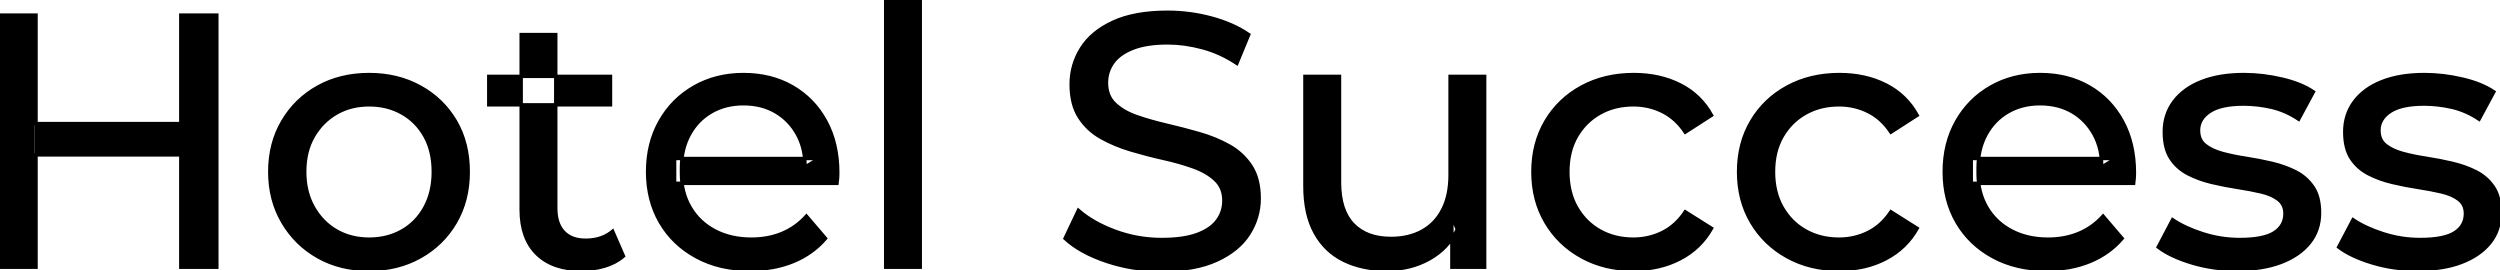 <svg width="694.101" height="75" viewBox="0 0 694.101 75" xmlns="http://www.w3.org/2000/svg"><g id="svgGroup" stroke-linecap="round" fill-rule="evenodd" font-size="9pt" stroke="#000000" stroke-width="0.25mm" fill="#000000" style="stroke:#000000;stroke-width:0.25mm;fill:#000000"><path d="M 232.4 50.9 L 187.3 50.9 L 187.3 44 L 227.4 44 L 223.5 46.4 Q 223.6 41.3 221.4 37.3 Q 219.2 33.3 215.35 31.05 Q 211.5 28.8 206.4 28.8 Q 201.4 28.8 197.5 31.05 Q 193.6 33.3 191.4 37.35 Q 189.2 41.4 189.2 46.6 L 189.2 48.2 Q 189.2 53.5 191.65 57.65 Q 194.1 61.8 198.5 64.1 Q 202.9 66.4 208.6 66.4 Q 213.3 66.4 217.15 64.8 Q 221 63.2 223.9 60 L 229.2 66.2 Q 225.6 70.4 220.25 72.6 Q 214.9 74.8 208.3 74.8 Q 199.8 74.8 193.35 71.3 Q 186.9 67.8 183.35 61.7 Q 179.8 55.6 179.8 47.7 Q 179.8 39.8 183.25 33.7 Q 186.7 27.6 192.75 24.15 Q 198.8 20.7 206.4 20.7 Q 214.1 20.7 220 24.1 Q 225.9 27.5 229.25 33.65 Q 232.6 39.8 232.6 48 Q 232.6 48.6 232.55 49.4 Q 232.5 50.2 232.4 50.9 Z M 592.4 50.9 L 547.3 50.9 L 547.3 44 L 587.4 44 L 583.5 46.4 Q 583.6 41.3 581.4 37.3 Q 579.2 33.3 575.35 31.05 Q 571.5 28.8 566.4 28.8 Q 561.4 28.8 557.5 31.05 Q 553.6 33.3 551.4 37.35 Q 549.2 41.4 549.2 46.6 L 549.2 48.2 Q 549.2 53.5 551.65 57.65 Q 554.1 61.8 558.5 64.1 Q 562.9 66.4 568.6 66.4 Q 573.3 66.4 577.15 64.8 Q 581 63.2 583.9 60 L 589.2 66.2 Q 585.6 70.4 580.25 72.6 Q 574.9 74.8 568.3 74.8 Q 559.8 74.8 553.35 71.3 Q 546.9 67.8 543.35 61.7 Q 539.8 55.6 539.8 47.7 Q 539.8 39.8 543.25 33.7 Q 546.7 27.6 552.75 24.15 Q 558.8 20.7 566.4 20.7 Q 574.1 20.7 580 24.1 Q 585.9 27.5 589.25 33.65 Q 592.6 39.8 592.6 48 Q 592.6 48.6 592.55 49.4 Q 592.5 50.2 592.4 50.9 Z M 295.7 66.2 L 299.4 58.4 Q 303.4 61.9 309.6 64.2 Q 315.8 66.5 322.5 66.5 Q 328.6 66.5 332.4 65.1 Q 336.2 63.7 338 61.25 Q 339.8 58.8 339.8 55.7 Q 339.8 52.1 337.45 49.9 Q 335.1 47.7 331.35 46.35 Q 327.6 45 323.1 44 Q 318.6 43 314.05 41.65 Q 309.5 40.3 305.75 38.2 Q 302 36.1 299.7 32.55 Q 297.4 29 297.4 23.4 Q 297.4 18 300.25 13.45 Q 303.1 8.9 309.05 6.15 Q 315 3.4 324.2 3.4 Q 330.3 3.4 336.3 5 Q 342.3 6.6 346.7 9.6 L 343.4 17.6 Q 338.9 14.6 333.9 13.25 Q 328.9 11.9 324.2 11.9 Q 318.3 11.9 314.5 13.4 Q 310.7 14.9 308.95 17.4 Q 307.2 19.9 307.2 23 Q 307.2 26.7 309.55 28.9 Q 311.9 31.1 315.65 32.4 Q 319.4 33.7 323.9 34.75 Q 328.4 35.8 332.95 37.1 Q 337.5 38.4 341.25 40.5 Q 345 42.6 347.3 46.1 Q 349.6 49.6 349.6 55.1 Q 349.6 60.4 346.7 64.95 Q 343.8 69.5 337.75 72.25 Q 331.7 75 322.5 75 Q 314.5 75 307.2 72.55 Q 299.9 70.1 295.7 66.2 Z M 362.3 51.7 L 362.3 21.2 L 371.9 21.2 L 371.9 50.6 Q 371.9 58.4 375.65 62.3 Q 379.4 66.2 386.2 66.2 Q 391.2 66.2 394.9 64.15 Q 398.6 62.1 400.6 58.15 Q 402.6 54.2 402.6 48.6 L 402.6 21.2 L 412.2 21.2 L 412.2 74.2 L 403.1 74.2 L 403.1 59.9 L 404.6 63.7 Q 402 69 396.8 71.9 Q 391.6 74.8 385.1 74.8 Q 378.3 74.8 373.15 72.3 Q 368 69.8 365.15 64.65 Q 362.3 59.5 362.3 51.7 Z M 599.2 68.6 L 603.2 61 Q 606.6 63.3 611.6 64.9 Q 616.6 66.5 621.8 66.5 Q 628.5 66.5 631.45 64.6 Q 634.4 62.7 634.4 59.3 Q 634.4 56.8 632.6 55.4 Q 630.8 54 627.85 53.3 Q 624.9 52.6 621.3 52.05 Q 617.7 51.5 614.1 50.65 Q 610.5 49.8 607.5 48.25 Q 604.5 46.7 602.7 43.95 Q 600.9 41.2 600.9 36.6 Q 600.9 31.8 603.6 28.2 Q 606.3 24.6 611.25 22.65 Q 616.2 20.7 623 20.7 Q 628.2 20.7 633.55 21.95 Q 638.9 23.2 642.3 25.5 L 638.2 33.1 Q 634.6 30.7 630.7 29.8 Q 626.8 28.9 622.9 28.9 Q 616.6 28.9 613.5 30.95 Q 610.4 33 610.4 36.2 Q 610.4 38.9 612.25 40.35 Q 614.1 41.8 617.05 42.6 Q 620 43.4 623.6 43.95 Q 627.2 44.5 630.8 45.35 Q 634.4 46.2 637.35 47.7 Q 640.3 49.2 642.15 51.9 Q 644 54.6 644 59.1 Q 644 63.9 641.2 67.4 Q 638.4 70.9 633.3 72.85 Q 628.2 74.8 621.1 74.8 Q 614.5 74.8 608.55 73 Q 602.6 71.2 599.2 68.6 Z M 649.3 68.6 L 653.3 61 Q 656.7 63.3 661.7 64.9 Q 666.7 66.5 671.9 66.5 Q 678.6 66.5 681.55 64.6 Q 684.5 62.7 684.5 59.3 Q 684.5 56.8 682.7 55.4 Q 680.9 54 677.95 53.3 Q 675 52.6 671.4 52.05 Q 667.8 51.5 664.2 50.65 Q 660.6 49.8 657.6 48.25 Q 654.6 46.7 652.8 43.95 Q 651 41.2 651 36.6 Q 651 31.8 653.7 28.2 Q 656.4 24.6 661.35 22.65 Q 666.3 20.7 673.1 20.7 Q 678.3 20.7 683.65 21.95 Q 689 23.2 692.4 25.5 L 688.3 33.1 Q 684.7 30.7 680.8 29.8 Q 676.9 28.9 673 28.9 Q 666.7 28.9 663.6 30.95 Q 660.5 33 660.5 36.2 Q 660.5 38.9 662.35 40.35 Q 664.2 41.8 667.15 42.6 Q 670.1 43.4 673.7 43.95 Q 677.3 44.5 680.9 45.35 Q 684.5 46.2 687.45 47.7 Q 690.4 49.2 692.25 51.9 Q 694.1 54.6 694.1 59.1 Q 694.1 63.9 691.3 67.4 Q 688.5 70.9 683.4 72.85 Q 678.3 74.8 671.2 74.8 Q 664.6 74.8 658.65 73 Q 652.7 71.2 649.3 68.6 Z M 475.2 32 L 467.9 36.7 Q 465.3 32.8 461.55 30.95 Q 457.8 29.1 453.5 29.1 Q 448.3 29.1 444.2 31.4 Q 440.1 33.7 437.7 37.85 Q 435.3 42 435.3 47.7 Q 435.3 53.4 437.7 57.6 Q 440.1 61.8 444.2 64.1 Q 448.3 66.4 453.5 66.4 Q 457.8 66.4 461.55 64.55 Q 465.3 62.7 467.9 58.8 L 475.2 63.4 Q 472.1 68.9 466.45 71.85 Q 460.8 74.8 453.6 74.8 Q 445.5 74.8 439.15 71.3 Q 432.8 67.8 429.2 61.7 Q 425.6 55.6 425.6 47.7 Q 425.6 39.8 429.2 33.7 Q 432.8 27.6 439.15 24.15 Q 445.5 20.7 453.6 20.7 Q 460.8 20.7 466.45 23.55 Q 472.1 26.4 475.2 32 Z M 532.3 32 L 525 36.7 Q 522.4 32.8 518.65 30.95 Q 514.9 29.1 510.6 29.1 Q 505.4 29.1 501.3 31.4 Q 497.2 33.7 494.8 37.85 Q 492.4 42 492.4 47.7 Q 492.4 53.4 494.8 57.6 Q 497.2 61.8 501.3 64.1 Q 505.4 66.4 510.6 66.4 Q 514.9 66.4 518.65 64.55 Q 522.4 62.7 525 58.8 L 532.3 63.4 Q 529.2 68.9 523.55 71.85 Q 517.9 74.8 510.7 74.8 Q 502.6 74.8 496.25 71.3 Q 489.9 67.8 486.3 61.7 Q 482.7 55.6 482.7 47.7 Q 482.7 39.8 486.3 33.7 Q 489.9 27.6 496.25 24.15 Q 502.6 20.7 510.7 20.7 Q 517.9 20.7 523.55 23.55 Q 529.2 26.4 532.3 32 Z M 144.7 58.2 L 144.7 9.6 L 154.3 9.6 L 154.3 57.8 Q 154.3 62.1 156.45 64.4 Q 158.6 66.7 162.6 66.7 Q 167.1 66.7 170.1 64.2 L 173.1 71.1 Q 170.9 73 167.85 73.9 Q 164.8 74.8 161.5 74.8 Q 153.5 74.8 149.1 70.5 Q 144.7 66.2 144.7 58.2 Z M 102.5 74.8 Q 94.5 74.8 88.3 71.3 Q 82.1 67.8 78.5 61.65 Q 74.9 55.5 74.9 47.7 Q 74.9 39.8 78.5 33.7 Q 82.1 27.6 88.3 24.15 Q 94.5 20.7 102.5 20.7 Q 110.4 20.7 116.65 24.15 Q 122.9 27.6 126.45 33.65 Q 130 39.7 130 47.7 Q 130 55.6 126.45 61.7 Q 122.9 67.8 116.65 71.3 Q 110.4 74.8 102.5 74.8 Z M 255.5 74.2 L 245.9 74.2 L 245.9 0 L 255.5 0 L 255.5 74.2 Z M 60.2 74.2 L 50.2 74.2 L 50.2 4.2 L 60.2 4.2 L 60.2 74.2 Z M 10 74.2 L 0 74.2 L 0 4.2 L 10 4.2 L 10 74.2 Z M 102.5 66.4 Q 107.6 66.4 111.65 64.1 Q 115.7 61.8 118 57.55 Q 120.3 53.3 120.3 47.7 Q 120.3 42 118 37.85 Q 115.7 33.7 111.65 31.4 Q 107.6 29.1 102.5 29.1 Q 97.4 29.1 93.4 31.4 Q 89.4 33.7 87 37.85 Q 84.6 42 84.6 47.7 Q 84.6 53.3 87 57.55 Q 89.4 61.8 93.4 64.1 Q 97.4 66.4 102.5 66.4 Z M 51.1 43 L 9 43 L 9 34.3 L 51.1 34.3 L 51.1 43 Z M 169.5 29.1 L 135.7 29.1 L 135.7 21.2 L 169.5 21.2 L 169.5 29.1 Z" vector-effect="non-scaling-stroke"/></g></svg>